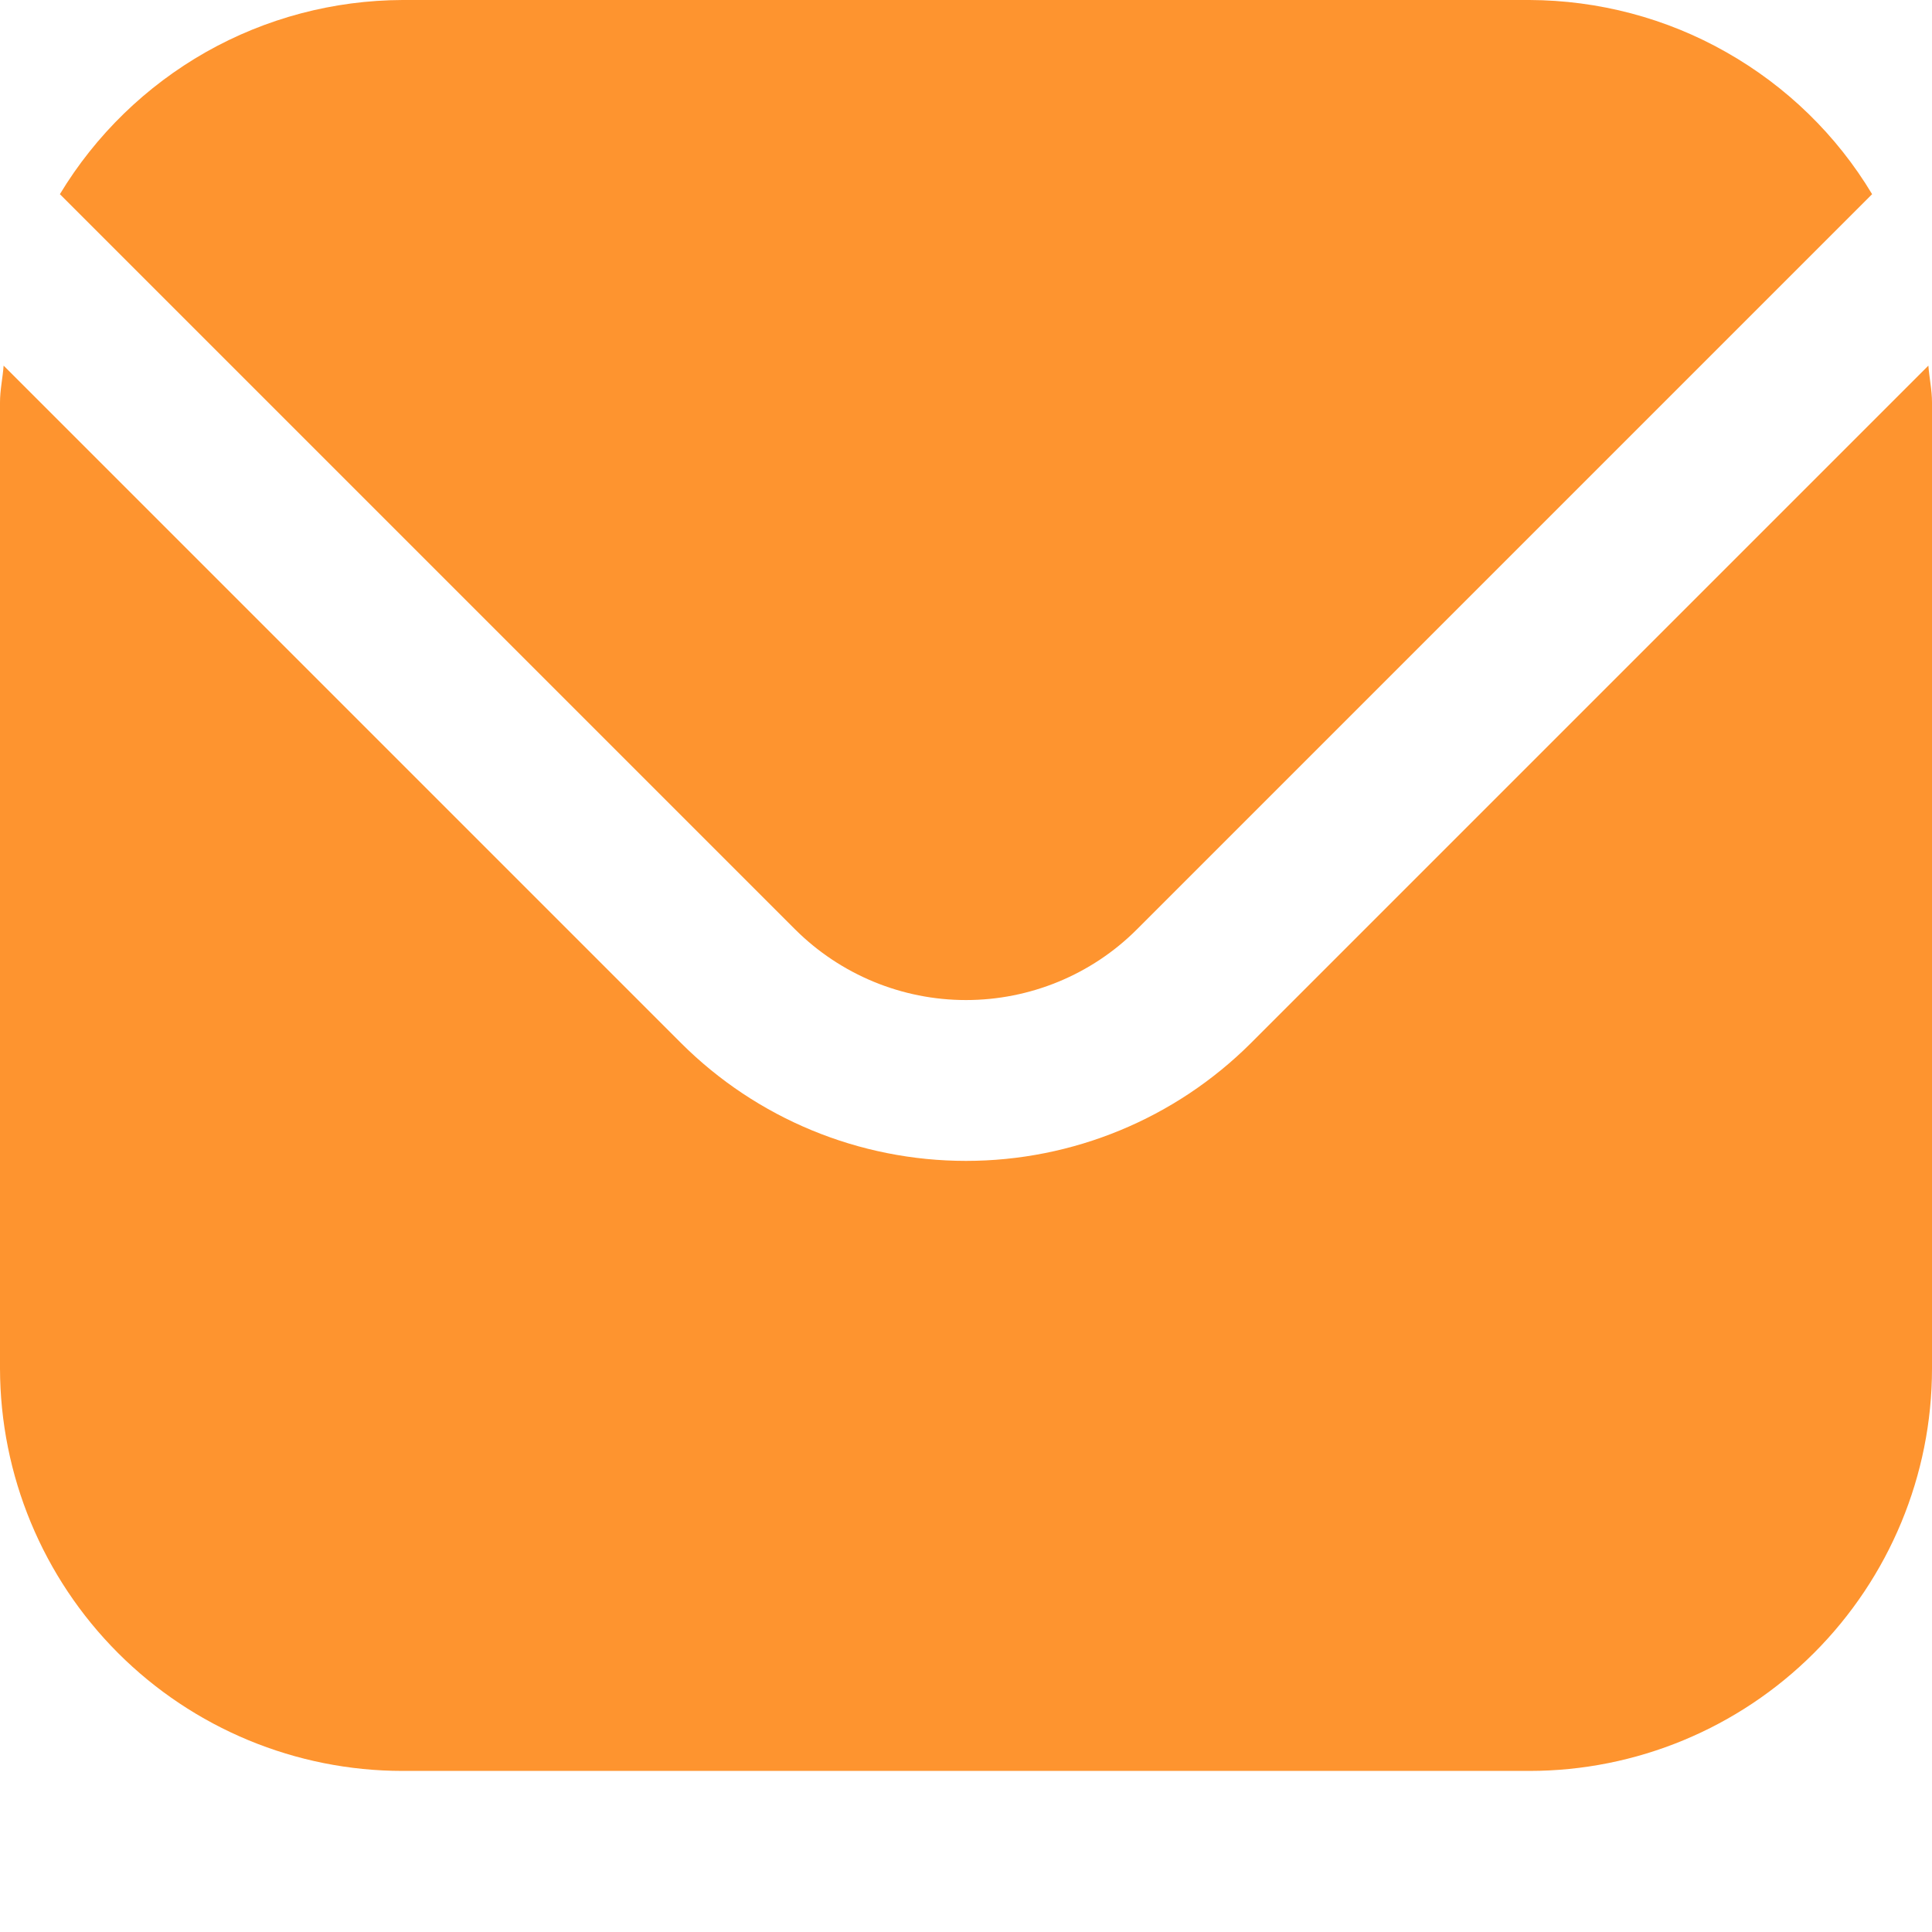 <svg width="9" height="9" viewBox="0 0 8 8" fill="none" xmlns="http://www.w3.org/2000/svg">
<path d="M7.985 1.514L5.179 4.32C4.866 4.632 4.442 4.807 4 4.807C3.558 4.807 3.134 4.632 2.821 4.32L0.015 1.514C0.011 1.567 0 1.614 0 1.667V5.667C0.001 6.108 0.176 6.532 0.489 6.845C0.801 7.157 1.225 7.333 1.667 7.333H6.333C6.775 7.333 7.199 7.157 7.511 6.845C7.824 6.532 8 6.108 8 5.667V1.667C8 1.614 7.989 1.567 7.985 1.514Z" fill="#FE942F"/>
<path d="M4.707 3.849L7.752 0.804C7.605 0.559 7.397 0.357 7.148 0.216C6.9 0.075 6.619 0.001 6.333 0H1.667C1.381 0.001 1.101 0.075 0.852 0.216C0.604 0.357 0.396 0.559 0.248 0.804L3.293 3.849C3.481 4.036 3.735 4.141 4 4.141C4.265 4.141 4.52 4.036 4.707 3.849Z" fill="#FE942F"/>
</svg>
